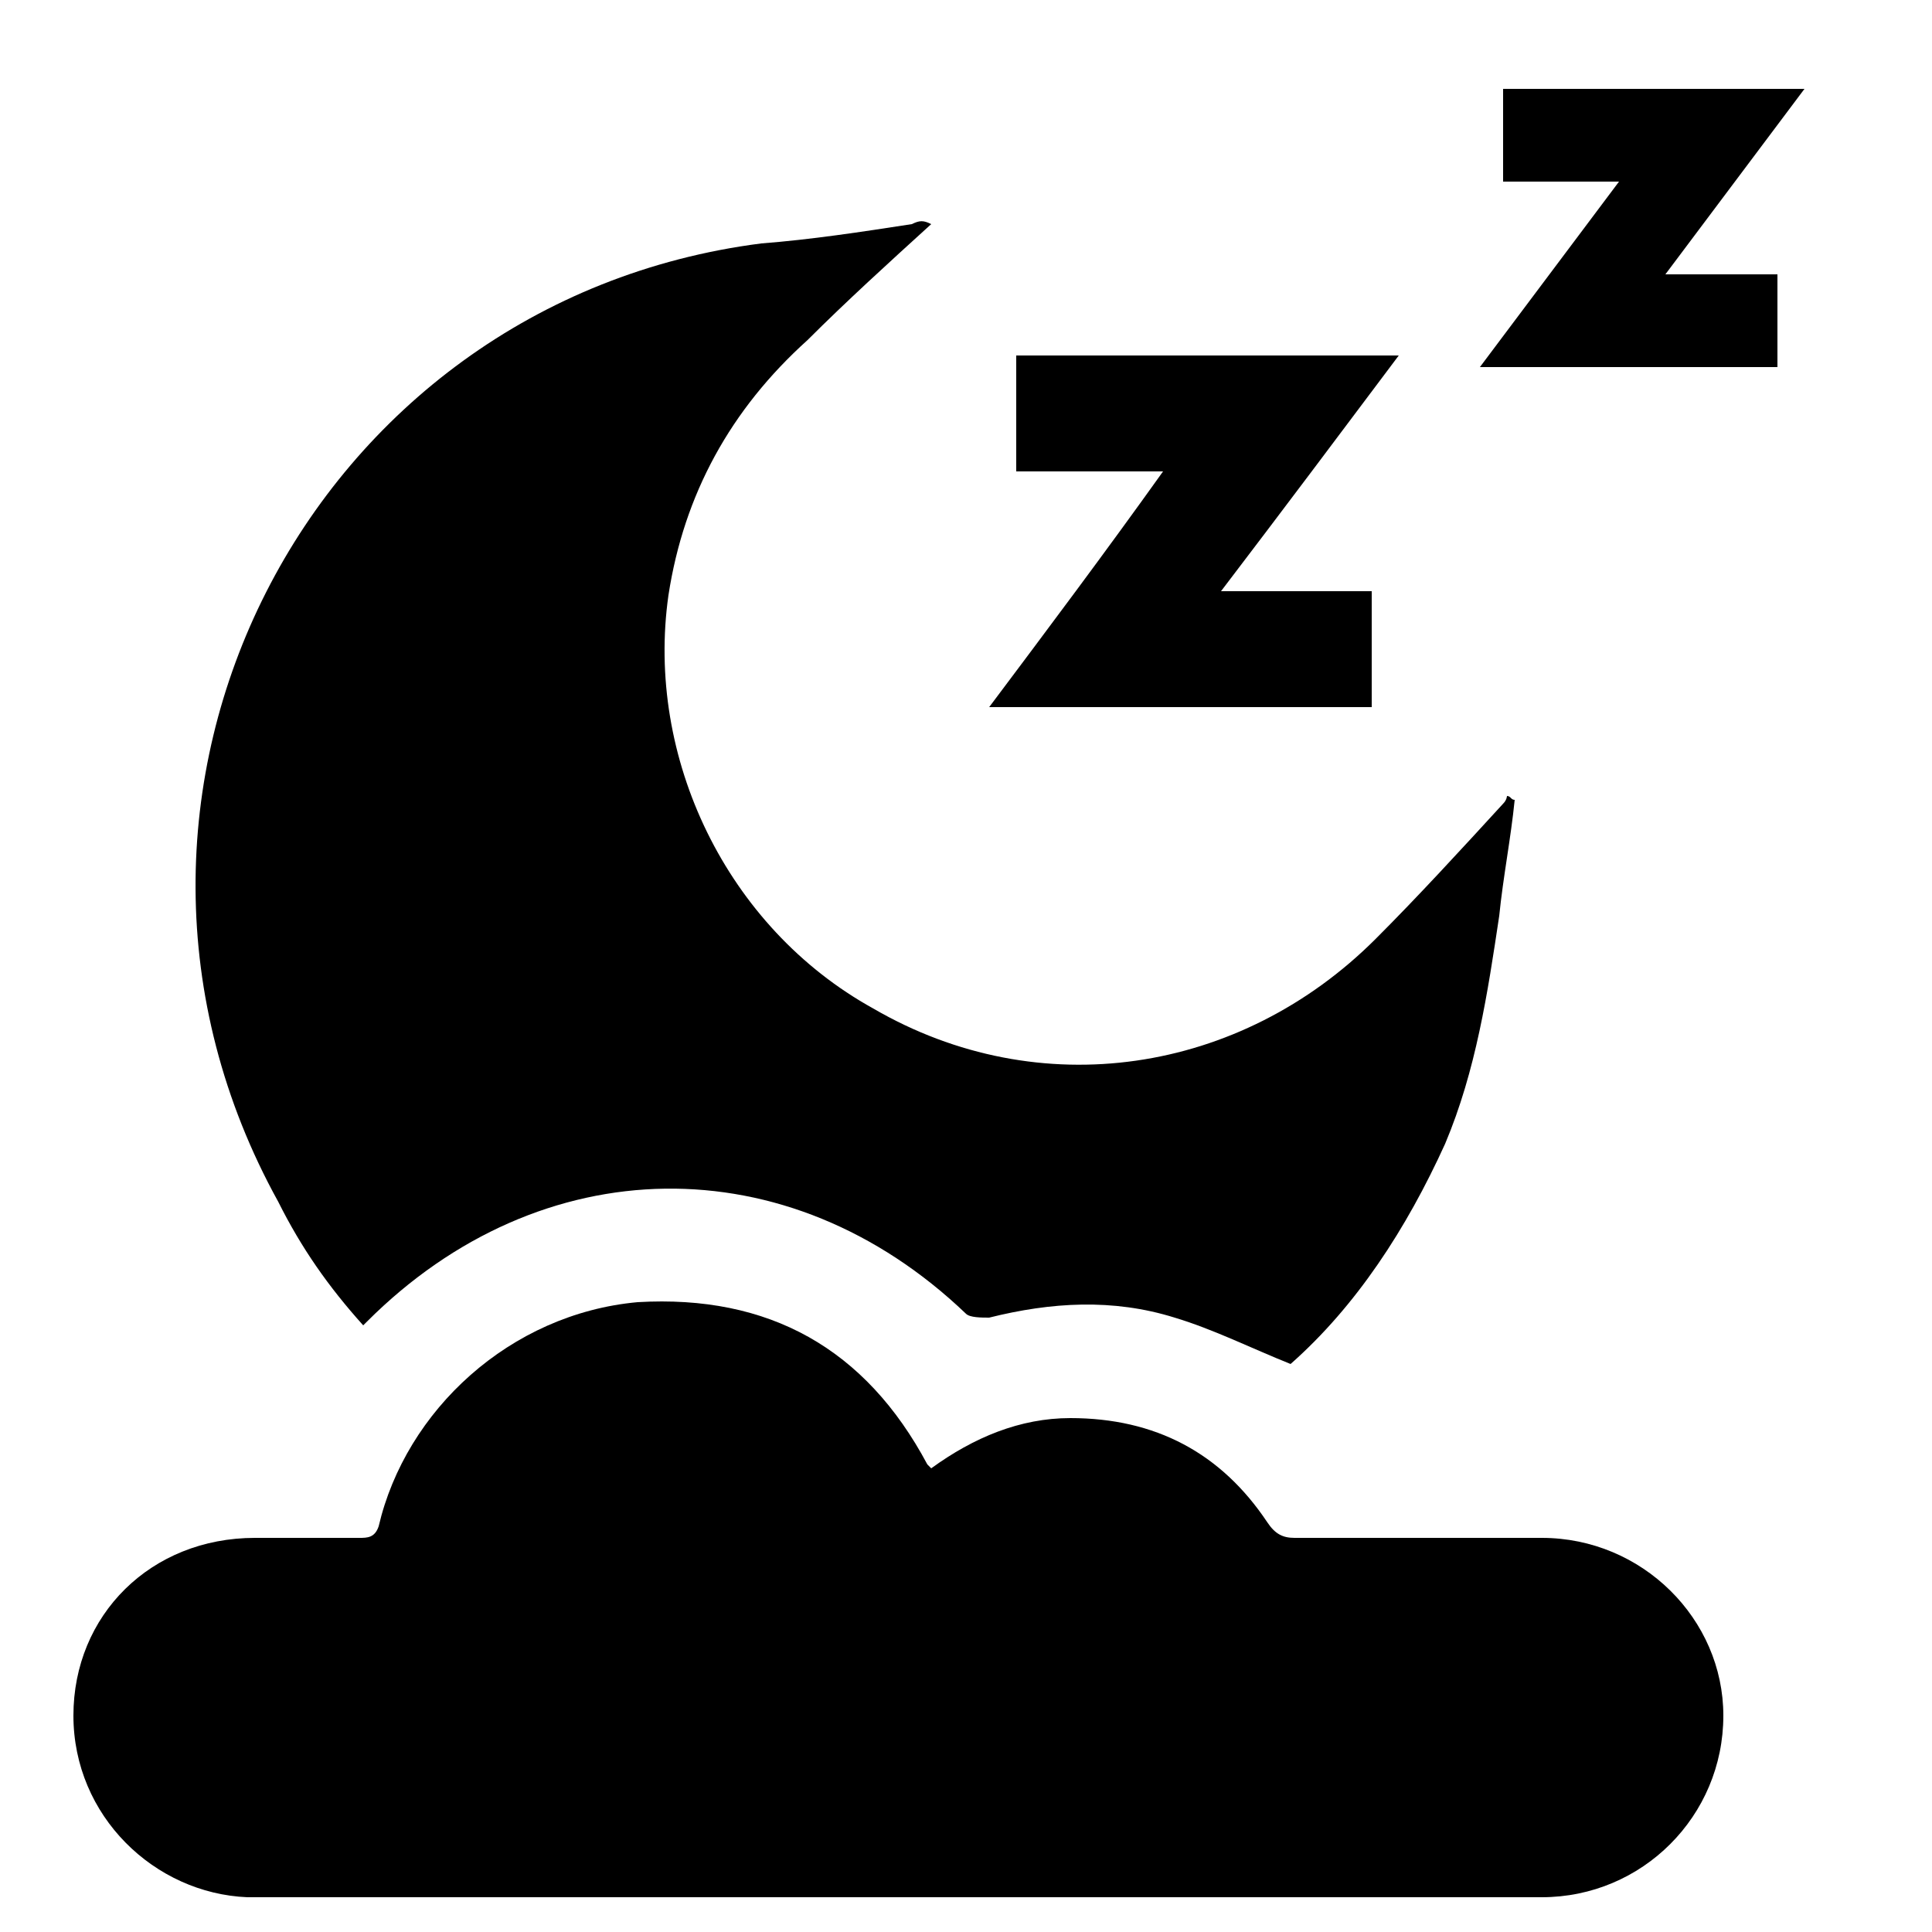 <?xml version="1.0" encoding="utf-8"?>
<!-- Generator: Adobe Illustrator 24.1.0, SVG Export Plug-In . SVG Version: 6.00 Build 0)  -->
<svg version="1.1" id="_图层_1" xmlns="http://www.w3.org/2000/svg" xmlns:xlink="http://www.w3.org/1999/xlink" x="0px" y="0px"
	 viewBox="0 0 50 50" style="enable-background:new 0 0 50 50;" xml:space="preserve">
<g>
	<path d="M24.1,38c1.1-0.8,2.3-1.3,3.6-1.3c2.2,0,3.9,0.9,5.1,2.7c0.2,0.3,0.4,0.4,0.7,0.4c2.1,0,4.3,0,6.4,0c2.6,0,4.7,2.1,4.7,4.6
		c0,2.6-2.1,4.7-4.7,4.7c-11.2,0-22.3,0-33.5,0C4,49,1.9,47,1.9,44.4c0-2.6,2-4.6,4.7-4.6c0.9,0,1.8,0,2.7,0c0.2,0,0.4,0,0.5-0.3
		c0.7-3,3.4-5.5,6.7-5.8c3.4-0.2,5.9,1.2,7.5,4.2C24,37.9,24.1,38,24.1,38z"/>
	<path d="M24.1,5.8c-1.1,1-2.2,2-3.2,3c-2,1.8-3.2,4-3.6,6.6c-0.6,4.2,1.5,8.6,5.3,10.7c4.3,2.5,9.5,1.7,13-1.8
		c1.1-1.1,2.2-2.3,3.3-3.5c0.1-0.1,0.1-0.2,0.1-0.2c0.1,0,0.1,0.1,0.2,0.1c-0.1,1-0.3,2-0.4,3c-0.3,2-0.6,4-1.4,5.9
		c-1,2.2-2.3,4.2-4,5.7c-1-0.4-2-0.9-3-1.2c-1.6-0.5-3.2-0.4-4.8,0c-0.2,0-0.5,0-0.6-0.1c-4.6-4.4-11-4.3-15.5,0.2
		c0,0-0.1,0.1-0.1,0.1c-0.9-1-1.6-2-2.2-3.2C1.4,20.6,8,7.8,19.7,6.3C21,6.2,22.3,6,23.6,5.8C23.8,5.7,23.9,5.7,24.1,5.8
		C24.1,5.7,24.1,5.8,24.1,5.8z"/>
	<path d="M46.7,2.3c-1.2,1.6-2.4,3.2-3.6,4.8c1,0,2,0,2.9,0c0,0.8,0,1.6,0,2.4c-2.5,0-5.1,0-7.7,0c1.2-1.6,2.4-3.2,3.6-4.8
		c-1,0-2,0-3,0c0-0.8,0-1.6,0-2.4C41.5,2.3,44.1,2.3,46.7,2.3z"/>
	<path d="M35.5,15.3c0,1,0,2,0,3c-3.3,0-6.5,0-9.9,0c1.5-2,3-4,4.5-6.1c-1.3,0-2.5,0-3.8,0c0-1,0-2,0-3c3.3,0,6.5,0,9.9,0
		c-1.5,2-3,4-4.6,6.1C33,15.3,34.3,15.3,35.5,15.3z"/>
</g>
</svg>
